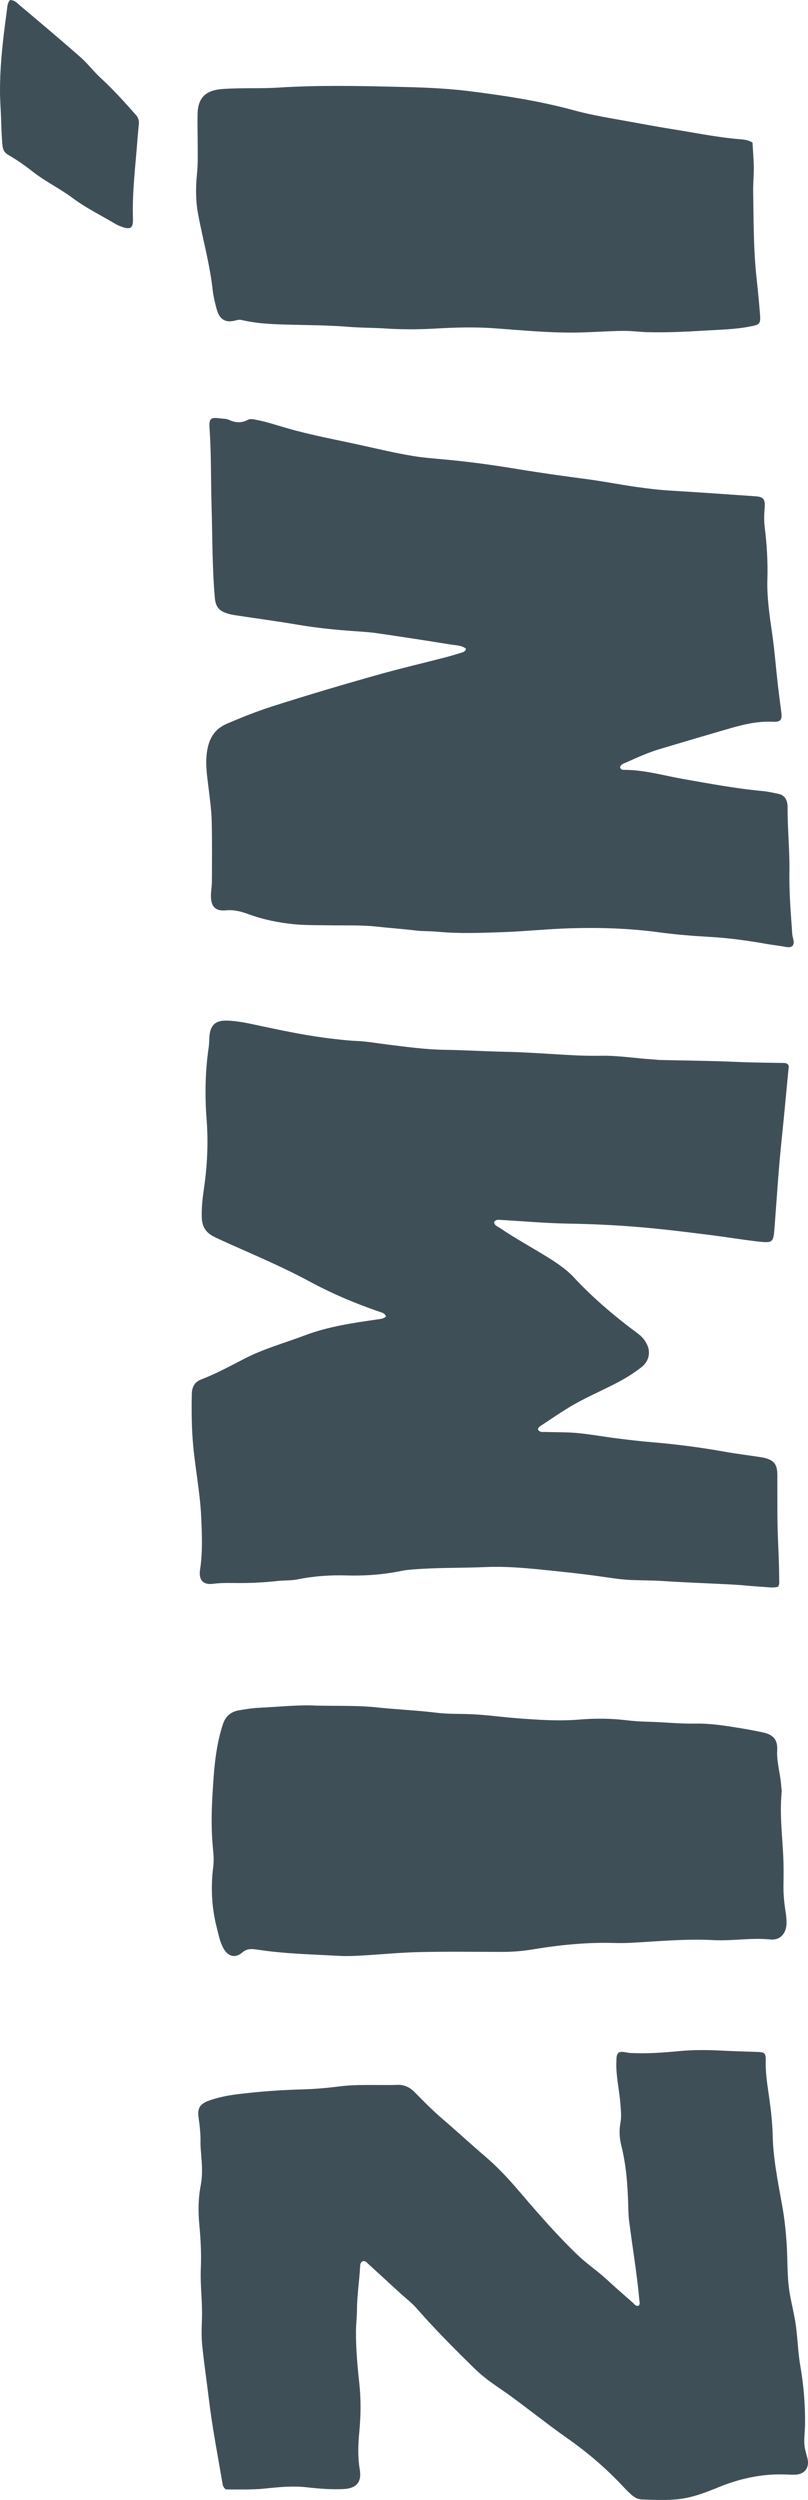 <?xml version="1.0" encoding="UTF-8"?> <svg xmlns="http://www.w3.org/2000/svg" id="Layer_1" data-name="Layer 1" viewBox="0 0 631.14 1952.7"><defs><style> .cls-1 { fill: #3f4f58; stroke-width: 0px; } </style></defs><path class="cls-1" d="M420.16,1116.56c1.61,2.63,4.12,1.85,6.27,1.93,8.56.33,17.12.07,25.7.96,10.24,1.06,20.36,2.9,30.57,4.17,8.7,1.08,17.4,2.12,26.12,2.85,19.19,1.6,38.25,4.07,57.2,7.46,8.99,1.61,18.08,2.72,27.12,4.09,1.88.29,3.78.58,5.58,1.15,5.75,1.81,8,4.75,8.41,10.83.12,1.71.05,3.43.06,5.15.1,15.06-.15,30.13.42,45.17.42,11.04,1.01,22.07,1.02,33.13,0,1.87.44,3.81-.82,5.91-3.87,1.22-8.05.34-12.14.12-7.79-.41-15.56-1.36-23.35-1.78-18.26-.98-36.55-1.55-54.8-2.77-8.19-.55-16.37-.45-24.54-.8-8.34-.36-16.65-1.73-24.94-2.9-15.09-2.14-30.25-3.66-45.4-5.21-14.22-1.45-28.54-2.6-42.79-2-20.19.86-40.42.28-60.56,2.17-4.16.39-8.26,1.41-12.39,2.09-12.07,2-24.24,2.65-36.45,2.3-12.82-.37-25.51.53-38.09,3.09-5.04,1.03-10.25.64-15.37,1.22-11.55,1.3-23.17,1.8-34.81,1.6-5.33-.09-10.64-.04-15.98.64-7.68.98-11.13-3.24-9.94-10.96,2.09-13.63,1.5-27.35.9-41.07-.83-18.67-4.48-37.02-6.24-55.59-1.27-13.48-1.35-27.02-1.12-40.55.09-5.19,2.01-9.4,7.09-11.36,11.78-4.54,22.86-10.54,34.02-16.32,15-7.77,31.22-12.18,46.89-18.12,18.56-7.04,37.93-9.82,57.36-12.62,2.22-.32,4.48-.46,6.34-2.23-1-2.77-3.42-3.11-5.47-3.82-18.61-6.41-36.7-14.04-54-23.4-22.83-12.35-46.82-22.19-70.39-32.94-1.73-.79-3.46-1.6-5.15-2.49-5.72-3.02-8.58-7.66-8.86-14.24-.34-7.87.61-15.6,1.72-23.33,2.55-17.78,3.43-35.53,2.04-53.52-1.45-18.79-1.14-37.67,1.61-56.41.39-2.63.4-5.31.55-7.98.52-9.25,4.54-13.25,13.7-12.99,9.18.25,18.11,2.43,27.04,4.33,18.64,3.96,37.29,7.81,56.24,9.95,6.24.71,12.5,1.41,18.77,1.67,7.46.31,14.76,1.68,22.13,2.58,15.12,1.86,30.2,4.03,45.46,4.27,16.01.25,32,1.24,48.01,1.57,18.27.37,36.52,1.91,54.78,2.79,6.85.33,13.73.37,20.59.29,13.38-.17,26.57,2.11,39.88,2.87,1.71.1,3.41.39,5.12.43,20.58.5,41.18.64,61.75,1.58,11.24.51,22.48.52,33.71.76,1.68.04,3.48-.22,4.81,1.25,1,1.42.41,2.92.27,4.42-1.71,17.62-3.27,35.26-5.13,52.86-2.47,23.48-3.91,47.04-5.73,70.56-.85,11.01-1.34,11.66-12.44,10.43-12.11-1.35-24.14-3.39-36.23-4.92-14.92-1.89-29.85-3.78-44.81-5.28-22.57-2.25-45.19-3.49-67.89-3.84-17.31-.27-34.6-1.89-51.9-2.84-2-.11-4.27-.68-5.71,1.64.2,2.81,2.79,3.42,4.55,4.63,11.97,8.17,24.74,15.06,37.05,22.7,7.46,4.63,14.78,9.55,20.79,15.99,15.26,16.38,32.28,30.7,50.21,44.02,2.5,1.85,4.51,4.11,6.05,6.78,4.01,6.94,2.65,14.38-3.68,19.32-6.47,5.06-13.48,9.29-20.81,13.03-11.89,6.06-24.19,11.34-35.62,18.26-7.49,4.54-14.71,9.55-22.04,14.35-.95.62-1.96,1.21-2.31,2.92Z"></path><path class="cls-1" d="M364.01,506.77c-3.4-2.81-7.79-2.64-11.77-3.29-19.17-3.12-38.38-6.06-57.6-8.86-6.02-.88-12.12-1.22-18.2-1.65-14.64-1.02-29.2-2.51-43.69-4.97-16.52-2.81-33.14-5.01-49.71-7.55-2.25-.34-4.48-.93-6.63-1.67-5.56-1.9-8.04-5.31-8.6-11.75-2.08-23.58-1.84-47.19-2.53-70.79-.37-12.76-.4-25.52-.63-38.28-.14-7.81-.49-15.61-.98-23.41-.48-7.81.73-8.75,8.36-7.75,2.26.3,4.62.17,6.74,1.13,4.92,2.23,9.76,2.74,14.74.03,1.89-1.03,4.05-.51,6.16-.13,8.65,1.58,16.95,4.48,25.37,6.87,18.55,5.27,37.48,8.75,56.27,12.88,13.95,3.06,27.84,6.43,41.97,8.71,8.11,1.3,16.28,1.89,24.42,2.64,18.98,1.74,37.83,4.37,56.63,7.47,17.85,2.94,35.77,5.45,53.71,7.81,12.84,1.69,25.56,4.19,38.38,6.05,9.23,1.34,18.5,2.43,27.83,2.99,22.05,1.34,44.09,2.85,66.13,4.42,6.17.44,7.4,2.57,6.91,8.91-.39,4.92-.61,9.96,0,14.84,1.69,13.65,2.54,27.32,2.13,41.05-.42,13.99,1.6,27.7,3.6,41.48,1.92,13.17,2.95,26.48,4.44,39.71.83,7.37,1.78,14.73,2.76,22.08.88,6.63-.2,8.32-6.62,8.02-11.25-.52-22,1.89-32.64,4.95-18.5,5.31-36.94,10.83-55.38,16.31-8.97,2.67-17.5,6.49-26.01,10.34-1.97.89-4.4,1.42-5.22,3.74.34,1.99,1.74,2.24,3.06,2.24,15.8-.05,30.88,4.44,46.25,7.14,20.64,3.62,41.23,7.5,62.12,9.43,4.15.38,8.27,1.33,12.36,2.2,4.27.91,6.39,3.86,6.92,8.07.1.75.16,1.52.15,2.28-.14,16.77,1.69,33.48,1.41,50.26-.27,16.39,1.09,32.72,2.24,49.06.21,2.95,2.1,5.86.41,8.84-1.66,1.57-3.64,1.36-5.48,1.02-5.06-.93-10.17-1.47-15.24-2.37-14.81-2.63-29.7-4.65-44.76-5.5-13.11-.74-26.25-1.79-39.26-3.56-23.13-3.15-46.35-3.82-69.6-3.11-17.31.53-34.58,2.39-51.89,2.99-16.94.58-33.93,1.31-50.87-.28-6.08-.57-12.18-.32-18.26-1.07-9.82-1.22-19.71-1.86-29.55-2.95-12.74-1.4-25.52-.79-38.29-1.04-8.95-.18-17.89.04-26.84-.87-12.02-1.23-23.71-3.64-35.05-7.79-5.73-2.1-11.39-3.63-17.78-3.01-7.78.74-11.45-2.63-11.64-10.51-.1-3.97.73-7.96.75-11.95.07-15.44.2-30.89-.12-46.32-.18-8.94-1.39-17.83-2.48-26.72-1.26-10.37-2.96-20.7-.72-31.23,1.93-9.07,6.38-15.36,15.22-19.13,11.41-4.87,22.87-9.49,34.68-13.28,27.6-8.85,55.38-17.08,83.27-24.93,17.24-4.86,34.7-8.93,52.05-13.42,4.24-1.1,8.43-2.38,12.61-3.67,1.57-.49,3.39-.8,4-3.14Z"></path><path class="cls-1" d="M283.76,1766.07c-2.1.83-2.36,2.33-2.44,3.89-.56,11.41-2.41,22.72-2.48,34.18-.03,5.71-.77,11.41-.79,17.11-.05,13.53,1.16,26.98,2.62,40.43,1.36,12.52,1.19,25.13.01,37.68-.93,9.9-1.35,19.74.35,29.6,1.67,9.71-2.59,14.75-12.66,15.25-9.75.49-19.48-.35-29.1-1.42-10.76-1.19-21.32-.12-31.9.98-10.47,1.08-20.9.73-30.88.72-2.49-1.67-2.56-3.85-2.91-5.89-3.64-21.39-7.79-42.71-10.38-64.27-1.68-13.98-3.76-27.91-5.2-41.91-.68-6.61-.59-13.34-.29-20,.61-13.55-1.42-27.04-.85-40.55.49-11.45-.1-22.79-1.17-34.18-.96-10.24-.87-20.59,1.11-30.77,1.36-7.02,1.1-14.07.56-21.08-.34-4.37-.83-8.73-.75-13.1.12-6.32-.63-12.55-1.52-18.77-1.01-7.08,1.04-10.62,7.88-13.09,7.57-2.74,15.45-4.24,23.4-5.2,16.46-1.99,32.97-3.21,49.56-3.65,9.88-.26,19.79-1.13,29.59-2.39,9.52-1.22,19.02-1.05,28.55-1.07,5.34-.01,10.69.17,16.02-.08,5.57-.26,9.95,1.78,13.77,5.68,7.07,7.21,14.16,14.39,21.85,20.98,11.42,9.79,22.49,20,33.91,29.79,9.45,8.1,17.81,17.18,25.87,26.6,14.86,17.38,29.81,34.69,46.39,50.48,7.04,6.7,15.22,12.07,22.33,18.72,6.54,6.11,13.36,11.92,20.06,17.86,1.24,1.1,2.13,2.78,4.34,2.5,1.65-1.26.91-3.02.77-4.64-1.85-20.68-5.38-41.15-7.99-61.74-.51-3.99-.57-7.98-.67-11.98-.42-15.83-1.58-31.56-5.44-47-1.44-5.77-1.75-11.6-.65-17.56.94-5.07.3-10.24-.09-15.38-.84-11-3.64-21.82-3.05-32.94.12-2.26-.24-4.63,1.76-6.6,2.86-1.34,5.85.15,8.82.31,13,.69,25.93-.25,38.82-1.48,10.88-1.03,21.74-.94,32.56-.37,9.14.48,18.28.73,27.43,1.01,6.58.2,7.38.75,7.23,7.27-.22,9.78,1.43,19.33,2.78,28.95,1.35,9.6,2.44,19.3,2.66,28.98.44,19.17,4.42,37.78,7.71,56.52,1.65,9.37,2.59,18.83,3.23,28.35.84,12.54.2,25.17,2.23,37.62,1.22,7.51,3.13,14.92,4.39,22.42,1.96,11.64,1.99,23.5,4.03,35.16,2.66,15.21,3.89,30.6,3.69,46.06-.09,6.64-1.42,13.29.22,19.91.55,2.22,1.23,4.4,1.74,6.62,1.6,6.94-2.37,12.13-9.53,12.37-2.85.1-5.72-.08-8.58-.17-17.62-.52-34.43,3.12-50.7,9.7-9.9,4-19.83,8.01-30.51,9.41-10.05,1.32-20.18.74-30.27.43-3.31-.1-6.15-1.93-8.57-4.2-1.67-1.56-3.34-3.14-4.89-4.81-13.39-14.46-28.21-27.29-44.33-38.6-15.29-10.73-29.84-22.45-44.94-33.43-7.09-5.15-14.52-9.8-21.3-15.4-4.43-3.65-8.44-7.71-12.51-11.72-13.57-13.39-26.88-27.02-39.46-41.36-3.62-4.13-8.1-7.5-12.18-11.23-8.29-7.59-16.56-15.2-24.86-22.78-1.24-1.13-2.27-2.65-4.4-2.71Z"></path><path class="cls-1" d="M247.17,1332.26c18.9.32,33.22-.14,47.46,1.4,15.52,1.68,31.13,2.26,46.64,4.18,8.87,1.1,17.88.73,26.83,1.12,12.01.52,23.89,2.24,35.85,3.16,16.34,1.26,32.6,2.37,49.05,1,11.92-.99,23.98-.9,35.97.52,5.48.65,11.01,1.07,16.52,1.19,12.58.27,25.1,1.7,37.7,1.47,11.87-.22,23.55,1.67,35.21,3.58,5.83.95,11.63,2.07,17.41,3.28,8.17,1.71,11.72,5.68,11.27,13.92-.53,9.68,2.63,18.82,3.17,28.31.09,1.52.47,3.06.32,4.55-1.62,16.59.4,33.07,1.22,49.59.39,7.8.31,15.63.19,23.44-.11,7.27.7,14.43,1.85,21.59.39,2.43.54,4.93.54,7.4.01,7.99-4.75,13.78-12.61,12.97-14.92-1.53-29.68,1.3-44.53.5-21.16-1.14-42.23.88-63.32,2.04-4.57.25-9.15.33-13.72.2-21.61-.65-42.99,1.5-64.27,5.04-7.89,1.31-15.87,1.94-23.9,1.92-21.55-.05-43.1-.34-64.64.15-15.22.35-30.4,1.88-45.61,2.74-5.51.31-11.07.52-16.57.22-17.3-.94-34.63-1.44-51.88-3.28-4.73-.5-9.45-1.19-14.16-1.84-3.71-.52-6.89-.14-10.03,2.57-5.17,4.46-10.76,3.16-14.3-2.84-3.05-5.17-4.07-11.08-5.53-16.77-3.96-15.48-4.75-31.17-2.79-47.05.51-4.13.47-8.41.03-12.56-1.51-14.27-1.47-28.59-.64-42.83.99-16.88,1.94-33.85,6.41-50.32.6-2.2,1.23-4.4,1.99-6.56,2.09-5.94,6.38-9.39,12.52-10.38,5.07-.82,10.17-1.68,15.29-1.93,16.55-.83,33.08-2.52,45.07-1.67Z"></path><path class="cls-1" d="M587.78,111.4c.34,5.87.85,11.92,1.01,17.97.18,6.85-.58,13.73-.47,20.54.37,22.64.19,45.32,2.71,67.89,1.01,9.08,1.87,18.17,2.59,27.28.65,8.1-.08,8.46-7.91,9.99-11.66,2.27-23.47,2.42-35.23,3.15-14.83.91-29.68,1.64-44.56,1.25-6.1-.16-12.13-1.03-18.25-1-12.77.06-25.5,1.16-38.27,1.3-21.01.22-41.84-1.77-62.74-3.32-15.39-1.14-30.87-.71-46.3.18-12.96.74-25.9.83-38.83-.02-9.7-.64-19.41-.52-29.12-1.31-16.33-1.34-32.74-1.3-49.11-1.77-11.4-.33-22.85-.82-34.04-3.47-1.51-.36-2.94-.4-4.48.05-8.44,2.47-13.31-.23-15.59-8.85-1.26-4.78-2.5-9.63-3.04-14.53-2.17-19.94-7.58-39.24-11.31-58.87-2-10.54-2.09-21.17-.98-31.86.88-8.53.54-17.13.53-25.71,0-7.05-.22-14.1-.08-21.15.25-12.94,6.53-18.69,19.47-19.62,14.67-1.05,29.36-.2,44-1.12,30.1-1.9,60.22-1.34,90.32-.64,19.2.45,38.48.97,57.59,3.34,27.8,3.45,55.45,7.64,82.56,15.05,14.69,4.01,29.79,6.34,44.79,9.09,10.86,1.99,21.72,3.99,32.62,5.72,17.29,2.75,34.46,6.3,51.94,7.76,3.35.28,6.84.48,10.22,2.68Z"></path><path class="cls-1" d="M7.94,0c3.84.19,5.99,2.9,8.36,4.89,15.59,13.11,31.17,26.23,46.46,39.68,5.7,5.01,10.34,11.21,15.92,16.36,9.81,9.05,18.72,18.91,27.52,28.9,1.81,2.05,2.51,4.2,2.29,6.77-.37,4.36-.86,8.71-1.18,13.07-1.5,20.29-4.11,40.51-3.46,60.94.25,7.81-1.87,9.04-9.28,6.36-1.6-.58-3.18-1.32-4.64-2.19-11.1-6.62-22.73-12.27-33.16-20.08-9.9-7.41-21.22-12.8-30.98-20.45-6.16-4.83-12.49-9.36-19.3-13.22-2.89-1.63-4.21-3.94-4.55-7.35-.7-7.03-.89-14.05-1.1-21.1C.63,85.56.02,78.53,0,71.49c-.05-16.97,1.55-33.83,3.7-50.65.6-4.71,1.22-9.43,1.85-14.14.3-2.24.32-4.58,2.38-6.71Z"></path></svg> 